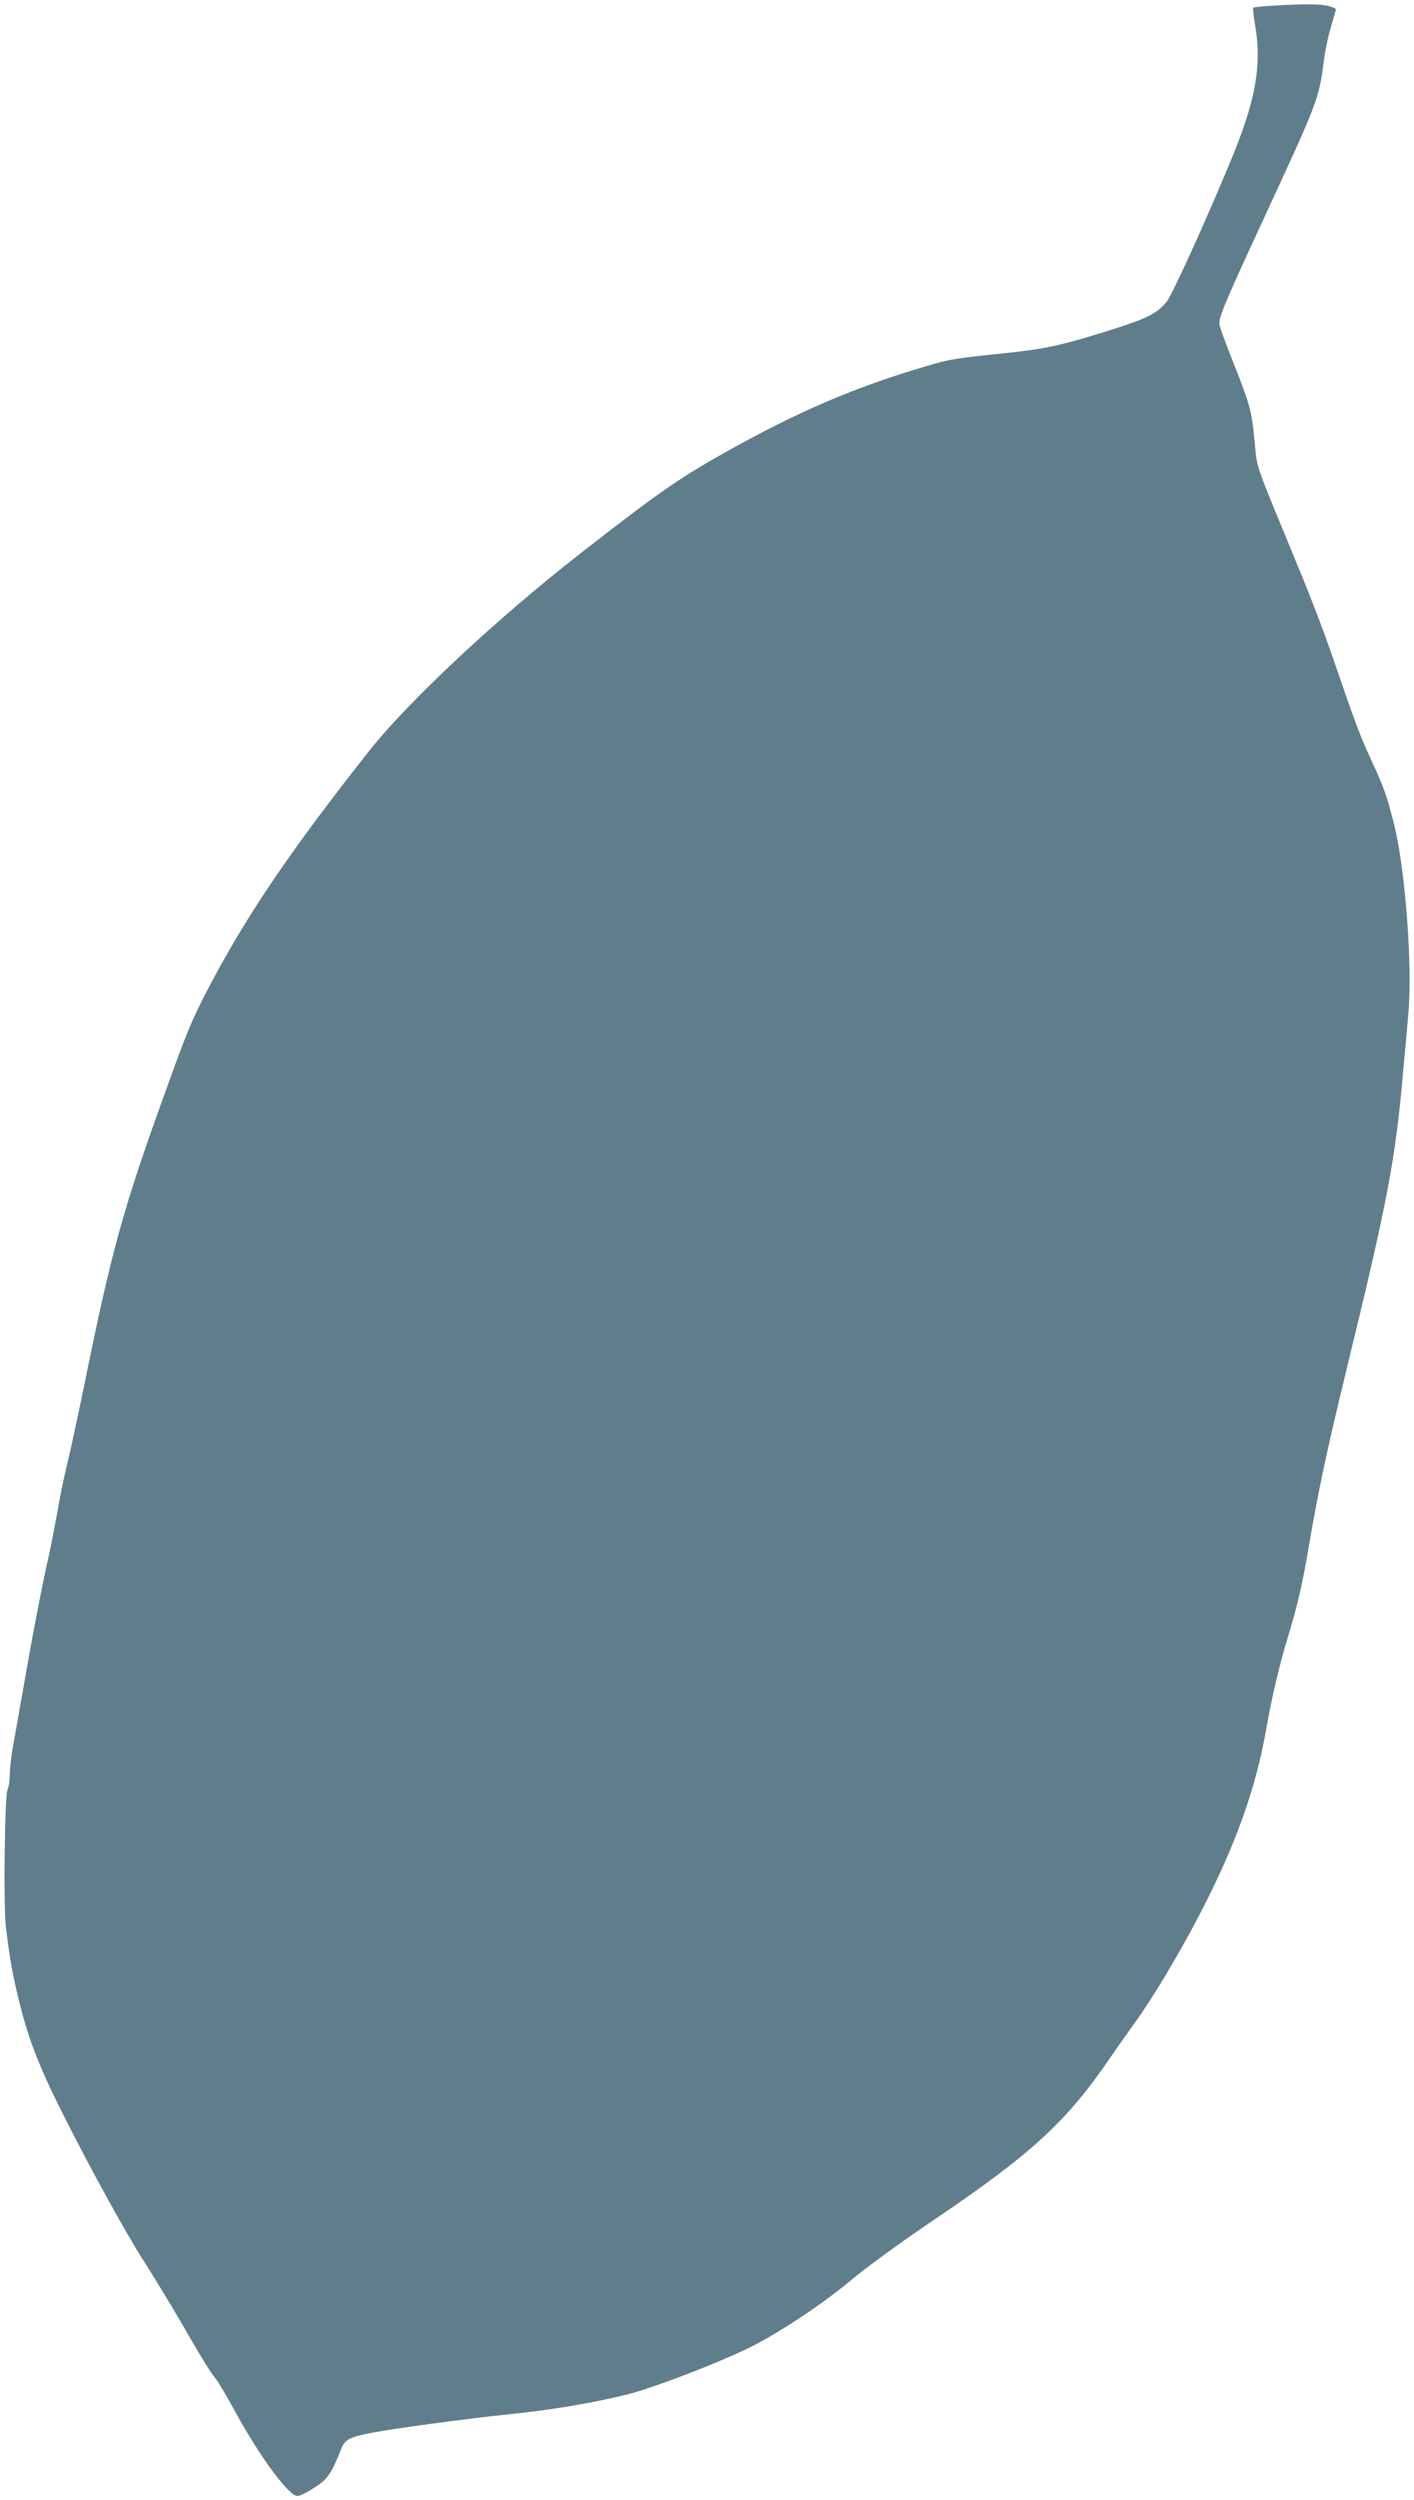 <?xml version="1.0" standalone="no"?>
<!DOCTYPE svg PUBLIC "-//W3C//DTD SVG 20010904//EN"
 "http://www.w3.org/TR/2001/REC-SVG-20010904/DTD/svg10.dtd">
<svg version="1.0" xmlns="http://www.w3.org/2000/svg"
 width="724pt" height="1280pt" viewBox="0 0 724 1280"
 preserveAspectRatio="xMidYMid meet">
<g transform="translate(0,1280) scale(0.1,-0.1)"
fill="#607d8b" stroke="none">
<path d="M6518 12771 c-53 -3 -99 -8 -101 -11 -3 -3 1 -39 8 -80 36 -198 8
-374 -100 -645 -111 -277 -319 -738 -350 -778 -48 -60 -99 -87 -277 -143 -242
-77 -342 -100 -523 -119 -280 -29 -308 -33 -430 -69 -364 -107 -660 -233
-1035 -444 -235 -132 -343 -207 -740 -517 -422 -329 -877 -754 -1076 -1005
-407 -515 -634 -850 -830 -1225 -83 -161 -105 -212 -221 -535 -215 -596 -272
-803 -417 -1518 -31 -150 -67 -317 -80 -370 -14 -53 -37 -164 -51 -247 -15
-82 -35 -186 -45 -230 -29 -125 -86 -418 -129 -670 -23 -126 -47 -268 -56
-315 -8 -47 -15 -109 -15 -138 0 -29 -5 -62 -11 -73 -15 -29 -22 -591 -9 -704
23 -184 32 -234 70 -390 43 -177 100 -325 211 -547 142 -284 324 -616 424
-773 56 -88 137 -221 180 -295 111 -194 165 -281 190 -310 12 -14 54 -86 95
-160 125 -232 278 -440 323 -440 12 0 51 19 87 43 67 43 86 70 134 191 22 57
41 67 166 91 123 23 485 72 710 95 219 23 418 57 595 101 124 31 426 146 600
228 152 72 384 224 540 354 78 66 265 202 424 309 503 340 682 504 906 833 38
55 97 139 131 186 86 118 232 363 330 554 180 347 282 633 335 929 31 177 69
339 114 486 51 169 75 274 110 483 48 279 89 470 190 887 210 861 251 1077
290 1530 9 96 21 227 26 290 22 241 -15 733 -72 965 -38 152 -52 190 -114 325
-62 134 -81 184 -210 560 -37 107 -110 299 -163 425 -238 578 -213 505 -228
655 -15 157 -24 189 -110 406 -35 88 -67 174 -70 191 -6 33 24 105 201 488
310 670 307 661 335 875 6 47 22 121 36 166 13 44 24 83 24 87 0 3 -17 11 -37
16 -39 11 -118 12 -285 2z"/>
</g>
</svg>
